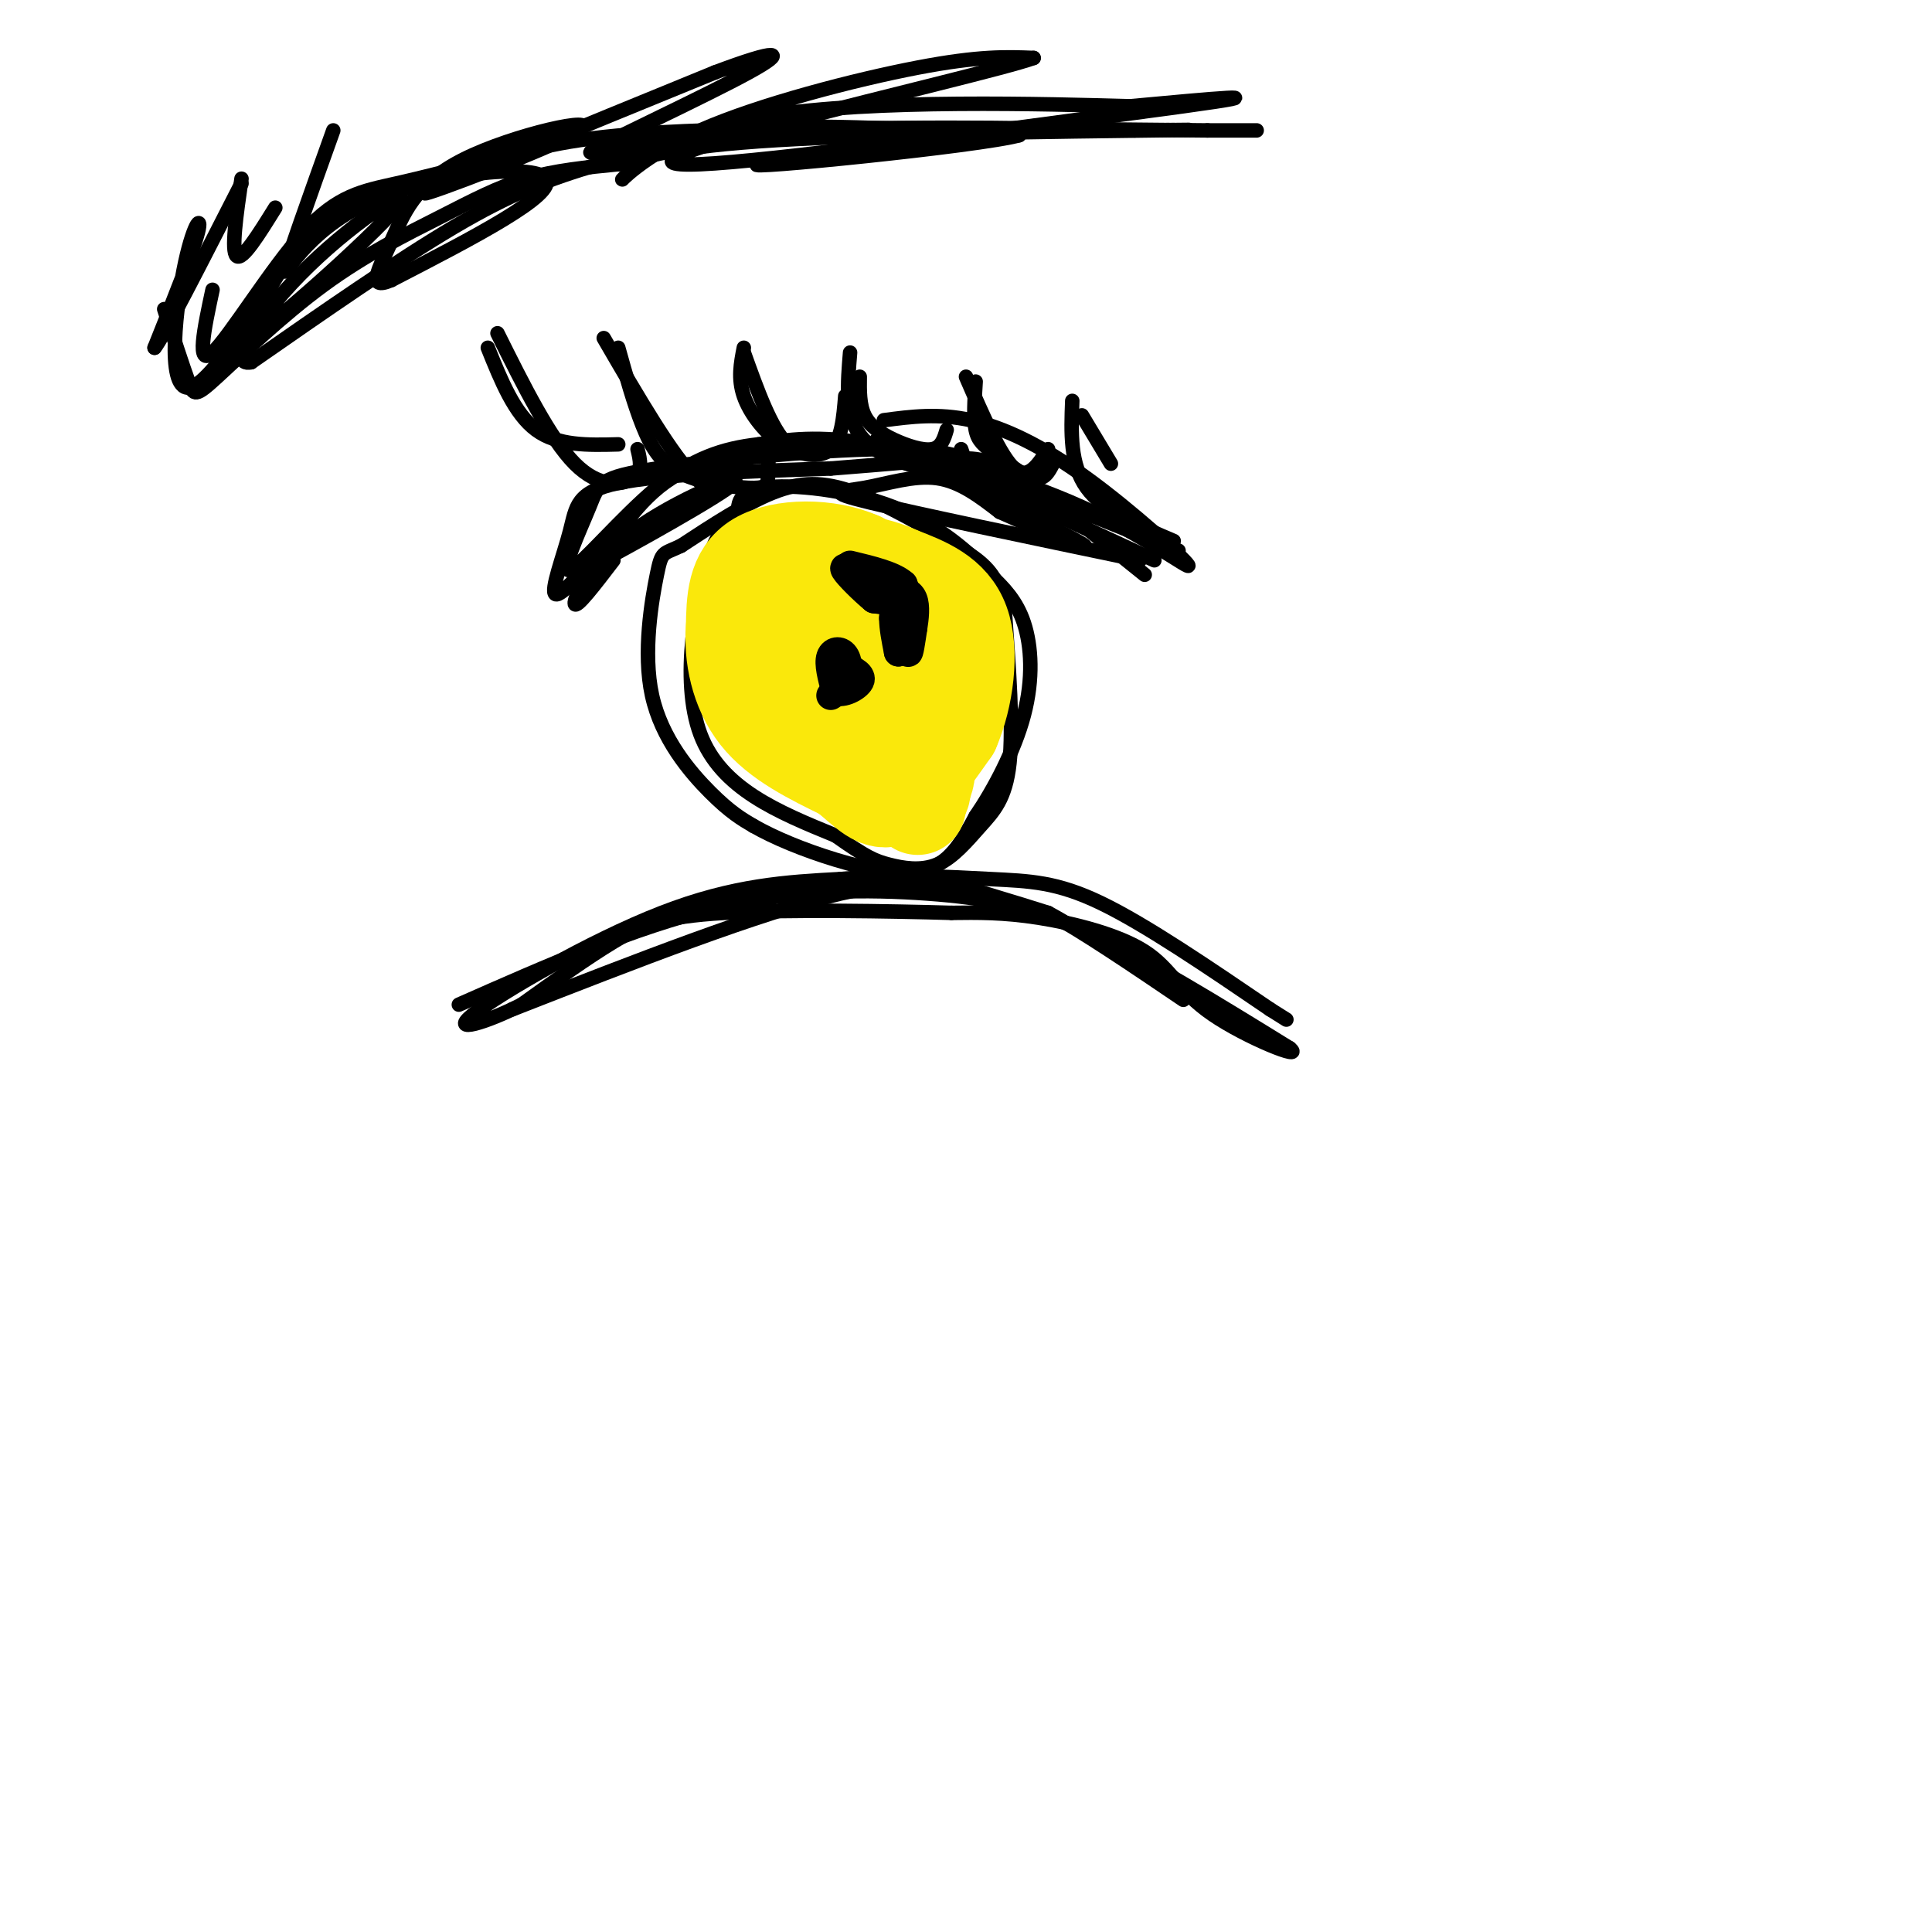 <svg viewBox='0 0 400 400' version='1.1' xmlns='http://www.w3.org/2000/svg' xmlns:xlink='http://www.w3.org/1999/xlink'><g fill='none' stroke='#000000' stroke-width='3' stroke-linecap='round' stroke-linejoin='round'><path d='M95,208c18.155,-8.018 36.310,-16.036 53,-20c16.690,-3.964 31.917,-3.875 44,-3c12.083,0.875 21.024,2.536 33,8c11.976,5.464 26.988,14.732 42,24'/><path d='M267,217c3.429,2.807 -8.998,-2.175 -16,-7c-7.002,-4.825 -8.577,-9.491 -14,-13c-5.423,-3.509 -14.692,-5.860 -22,-7c-7.308,-1.140 -12.654,-1.070 -18,-1'/><path d='M197,189c-12.274,-0.357 -33.958,-0.750 -47,0c-13.042,0.750 -17.440,2.643 -23,6c-5.560,3.357 -12.280,8.179 -19,13'/><path d='M108,208c-7.083,3.631 -15.292,6.208 -10,2c5.292,-4.208 24.083,-15.202 39,-21c14.917,-5.798 25.958,-6.399 37,-7'/><path d='M174,182c11.786,-1.119 22.750,-0.417 31,0c8.250,0.417 13.786,0.548 23,5c9.214,4.452 22.107,13.226 35,22'/><path d='M263,209c5.833,3.667 2.917,1.833 0,0'/><path d='M127,116c-3.869,5.061 -7.738,10.121 -8,9c-0.262,-1.121 3.085,-8.424 12,-15c8.915,-6.576 23.400,-12.424 21,-10c-2.400,2.424 -21.686,13.121 -29,17c-7.314,3.879 -2.657,0.939 2,-2'/><path d='M125,115c2.271,-3.582 6.949,-11.537 14,-16c7.051,-4.463 16.475,-5.432 26,-6c9.525,-0.568 19.150,-0.734 27,1c7.850,1.734 13.925,5.367 20,9'/><path d='M183,87c5.624,-0.743 11.248,-1.486 18,0c6.752,1.486 14.632,5.202 24,12c9.368,6.798 20.222,16.678 21,18c0.778,1.322 -8.521,-5.913 -22,-12c-13.479,-6.087 -31.137,-11.025 -43,-13c-11.863,-1.975 -17.932,-0.988 -24,0'/><path d='M157,92c-7.320,0.824 -13.620,2.885 -21,9c-7.380,6.115 -15.839,16.285 -18,17c-2.161,0.715 1.978,-8.025 4,-13c2.022,-4.975 1.929,-6.186 14,-8c12.071,-1.814 36.306,-4.233 50,-4c13.694,0.233 16.847,3.116 20,6'/><path d='M206,99c9.667,3.500 23.833,9.250 38,15'/><path d='M154,110c-2.111,-1.533 -4.222,-3.067 -7,5c-2.778,8.067 -6.222,25.733 -2,37c4.222,11.267 16.111,16.133 28,21'/><path d='M173,173c6.336,4.506 8.176,5.271 11,6c2.824,0.729 6.633,1.422 10,0c3.367,-1.422 6.291,-4.960 9,-8c2.709,-3.040 5.203,-5.583 6,-13c0.797,-7.417 -0.101,-19.709 -1,-32'/><path d='M208,126c-1.357,-7.263 -4.250,-9.421 -10,-13c-5.750,-3.579 -14.356,-8.579 -21,-11c-6.644,-2.421 -11.327,-2.263 -17,0c-5.673,2.263 -12.337,6.632 -19,11'/><path d='M141,113c-3.848,1.842 -3.970,0.947 -5,6c-1.030,5.053 -2.970,16.053 -1,25c1.970,8.947 7.848,15.842 12,20c4.152,4.158 6.576,5.579 9,7'/><path d='M156,171c4.226,2.417 10.292,4.958 17,7c6.708,2.042 14.060,3.583 19,2c4.940,-1.583 7.470,-6.292 10,-11'/><path d='M202,169c3.726,-5.440 8.042,-13.542 10,-21c1.958,-7.458 1.560,-14.274 0,-19c-1.560,-4.726 -4.280,-7.363 -7,-10'/><path d='M205,119c-4.060,-4.393 -10.708,-10.375 -20,-14c-9.292,-3.625 -21.226,-4.893 -27,-4c-5.774,0.893 -5.387,3.946 -5,7'/><path d='M172,129c-1.853,3.590 -3.707,7.180 -4,10c-0.293,2.820 0.973,4.869 3,5c2.027,0.131 4.815,-1.657 6,-5c1.185,-3.343 0.767,-8.241 0,-10c-0.767,-1.759 -1.884,-0.380 -3,1'/><path d='M174,130c-1.143,2.955 -2.500,9.841 -2,13c0.500,3.159 2.856,2.589 5,2c2.144,-0.589 4.077,-1.197 5,-4c0.923,-2.803 0.835,-7.801 -1,-10c-1.835,-2.199 -5.418,-1.600 -9,-1'/><path d='M172,130c-2.250,2.234 -3.376,8.321 -3,12c0.376,3.679 2.255,4.952 4,1c1.745,-3.952 3.356,-13.129 3,-16c-0.356,-2.871 -2.678,0.565 -5,4'/><path d='M171,131c-1.635,3.869 -3.222,11.542 -1,15c2.222,3.458 8.252,2.700 11,1c2.748,-1.700 2.214,-4.343 1,-7c-1.214,-2.657 -3.107,-5.329 -5,-8'/><path d='M177,132c-1.489,0.133 -2.711,4.467 -2,5c0.711,0.533 3.356,-2.733 6,-6'/><path d='M181,131c1.333,0.833 1.667,5.917 2,11'/><path d='M193,125c0.000,0.000 -2.000,3.000 -2,3'/><path d='M191,128c0.133,-0.467 1.467,-3.133 1,-3c-0.467,0.133 -2.733,3.067 -5,6'/><path d='M187,131c0.690,-0.619 4.917,-5.167 5,-5c0.083,0.167 -3.976,5.048 -4,6c-0.024,0.952 3.988,-2.024 8,-5'/><path d='M196,127c-0.381,2.286 -5.333,10.500 -5,11c0.333,0.500 5.952,-6.714 8,-9c2.048,-2.286 0.524,0.357 -1,3'/><path d='M198,132c-0.822,1.578 -2.378,4.022 -3,4c-0.622,-0.022 -0.311,-2.511 0,-5'/><path d='M195,131c-0.167,-1.833 -0.583,-3.917 -1,-6'/><path d='M194,125c-0.833,-0.333 -2.417,1.833 -4,4'/><path d='M190,129c-0.333,1.833 0.833,4.417 2,7'/></g>
<g fill='none' stroke='#fae80b' stroke-width='20' stroke-linecap='round' stroke-linejoin='round'><path d='M175,135c-1.558,8.348 -3.116,16.695 -2,20c1.116,3.305 4.907,1.566 7,-2c2.093,-3.566 2.486,-8.960 1,-13c-1.486,-4.040 -4.853,-6.726 -8,-8c-3.147,-1.274 -6.073,-1.137 -9,-1'/><path d='M164,131c-2.378,3.133 -3.822,11.467 -1,17c2.822,5.533 9.911,8.267 17,11'/><path d='M180,159c4.036,2.619 5.625,3.667 8,-2c2.375,-5.667 5.536,-18.048 4,-26c-1.536,-7.952 -7.768,-11.476 -14,-15'/><path d='M178,116c-6.622,-2.956 -16.178,-2.844 -21,0c-4.822,2.844 -4.911,8.422 -5,14'/><path d='M152,130c-0.467,5.644 0.867,12.756 5,18c4.133,5.244 11.067,8.622 18,12'/><path d='M175,160c4.489,3.600 6.711,6.600 10,5c3.289,-1.600 7.644,-7.800 12,-14'/><path d='M197,151c2.889,-6.622 4.111,-16.178 2,-22c-2.111,-5.822 -7.556,-7.911 -13,-10'/><path d='M186,119c-5.044,-2.356 -11.156,-3.244 -16,-2c-4.844,1.244 -8.422,4.622 -12,8'/><path d='M158,125c-3.111,3.644 -4.889,8.756 -1,15c3.889,6.244 13.444,13.622 23,21'/><path d='M180,161c6.022,2.911 9.578,-0.311 11,-1c1.422,-0.689 0.711,1.156 0,3'/><path d='M191,163c0.000,1.400 0.000,3.400 -5,-1c-5.000,-4.400 -15.000,-15.200 -25,-26'/><path d='M161,136c-4.285,-4.198 -2.499,-1.692 -3,0c-0.501,1.692 -3.289,2.571 2,5c5.289,2.429 18.654,6.408 25,10c6.346,3.592 5.673,6.796 5,10'/><path d='M190,161c0.833,2.667 0.417,4.333 0,6'/></g>
<g fill='none' stroke='#000000' stroke-width='6' stroke-linecap='round' stroke-linejoin='round'><path d='M172,144c0.000,0.000 3.000,-2.000 3,-2'/><path d='M175,142c0.655,-1.583 0.792,-4.542 0,-6c-0.792,-1.458 -2.512,-1.417 -3,0c-0.488,1.417 0.256,4.208 1,7'/><path d='M173,143c1.400,0.778 4.400,-0.778 5,-2c0.600,-1.222 -1.200,-2.111 -3,-3'/><path d='M175,138c-0.500,0.167 -0.250,2.083 0,4'/><path d='M188,126c-0.083,4.167 -0.167,8.333 0,9c0.167,0.667 0.583,-2.167 1,-5'/><path d='M189,130c0.321,-2.012 0.625,-4.542 0,-6c-0.625,-1.458 -2.179,-1.845 -3,-1c-0.821,0.845 -0.911,2.923 -1,5'/><path d='M185,128c0.000,2.000 0.500,4.500 1,7'/><path d='M186,135c0.378,-0.556 0.822,-5.444 0,-8c-0.822,-2.556 -2.911,-2.778 -5,-3'/><path d='M181,124c-2.244,-1.844 -5.356,-4.956 -6,-6c-0.644,-1.044 1.178,-0.022 3,1'/><path d='M178,119c2.733,2.467 8.067,8.133 10,9c1.933,0.867 0.467,-3.067 -1,-7'/><path d='M187,121c-2.000,-1.833 -6.500,-2.917 -11,-4'/></g>
<g fill='none' stroke='#000000' stroke-width='3' stroke-linecap='round' stroke-linejoin='round'><path d='M126,112c-4.952,5.839 -9.905,11.679 -11,11c-1.095,-0.679 1.667,-7.875 3,-13c1.333,-5.125 1.238,-8.179 10,-10c8.762,-1.821 26.381,-2.411 44,-3'/><path d='M172,97c11.940,-0.917 19.792,-1.708 25,-2c5.208,-0.292 7.774,-0.083 14,4c6.226,4.083 16.113,12.042 26,20'/><path d='M236,116c-23.185,-4.833 -46.369,-9.667 -56,-12c-9.631,-2.333 -5.708,-2.167 -1,-3c4.708,-0.833 10.202,-2.667 15,-2c4.798,0.667 8.899,3.833 13,7'/><path d='M207,106c8.286,3.738 22.500,9.583 16,6c-6.500,-3.583 -33.714,-16.595 -40,-20c-6.286,-3.405 8.357,2.798 23,9'/><path d='M206,101c9.333,4.000 21.167,9.500 33,15'/><path d='M106,209c25.667,-10.044 51.333,-20.089 68,-24c16.667,-3.911 24.333,-1.689 30,0c5.667,1.689 9.333,2.844 13,4'/><path d='M217,189c6.833,3.667 17.417,10.833 28,18'/><path d='M101,72c2.750,6.833 5.500,13.667 10,17c4.500,3.333 10.750,3.167 17,3'/><path d='M103,69c5.444,10.933 10.889,21.867 16,27c5.111,5.133 9.889,4.467 12,3c2.111,-1.467 1.556,-3.733 1,-6'/><path d='M125,70c7.167,12.333 14.333,24.667 19,29c4.667,4.333 6.833,0.667 9,-3'/><path d='M154,72c-0.625,3.190 -1.250,6.381 0,10c1.250,3.619 4.375,7.667 8,10c3.625,2.333 7.750,2.952 10,1c2.250,-1.952 2.625,-6.476 3,-11'/><path d='M176,73c-0.530,6.381 -1.060,12.762 2,17c3.060,4.238 9.708,6.333 14,7c4.292,0.667 6.226,-0.095 7,-1c0.774,-0.905 0.387,-1.952 0,-3'/><path d='M202,79c-0.238,3.827 -0.476,7.655 0,10c0.476,2.345 1.667,3.208 4,5c2.333,1.792 5.810,4.512 8,5c2.190,0.488 3.095,-1.256 4,-3'/><path d='M222,83c-0.250,6.583 -0.500,13.167 3,18c3.500,4.833 10.750,7.917 18,11'/><path d='M128,72c1.600,5.726 3.199,11.451 5,16c1.801,4.549 3.802,7.920 8,10c4.198,2.080 10.592,2.868 14,3c3.408,0.132 3.831,-0.391 4,-2c0.169,-1.609 0.085,-4.305 0,-7'/><path d='M154,73c2.833,7.917 5.667,15.833 9,19c3.333,3.167 7.167,1.583 11,0'/><path d='M178,78c-0.036,2.899 -0.071,5.798 1,8c1.071,2.202 3.250,3.708 6,5c2.750,1.292 6.071,2.369 8,2c1.929,-0.369 2.464,-2.185 3,-4'/><path d='M200,78c3.583,8.250 7.167,16.500 10,19c2.833,2.500 4.917,-0.750 7,-4'/><path d='M224,86c0.000,0.000 6.000,10.000 6,10'/><path d='M44,60c-1.729,8.060 -3.458,16.121 0,13c3.458,-3.121 12.103,-17.422 19,-25c6.897,-7.578 12.044,-8.433 19,-10c6.956,-1.567 15.719,-3.845 24,-6c8.281,-2.155 16.080,-4.187 40,-5c23.920,-0.813 63.960,-0.406 104,0'/><path d='M250,27c17.500,0.000 9.250,0.000 1,0'/><path d='M34,64c1.937,5.974 3.874,11.949 5,15c1.126,3.051 1.443,3.179 6,-1c4.557,-4.179 13.356,-12.667 22,-19c8.644,-6.333 17.135,-10.513 24,-14c6.865,-3.487 12.104,-6.282 18,-8c5.896,-1.718 12.448,-2.359 19,-3'/><path d='M128,34c5.786,-1.476 10.750,-3.667 33,-5c22.250,-1.333 61.786,-1.810 77,-2c15.214,-0.190 6.107,-0.095 -3,0'/><path d='M235,27c-13.029,-0.306 -44.100,-1.072 -66,0c-21.900,1.072 -34.627,3.981 -45,7c-10.373,3.019 -18.392,6.148 -30,13c-11.608,6.852 -26.804,17.426 -42,28'/><path d='M52,75c-5.455,1.078 1.909,-10.226 12,-20c10.091,-9.774 22.909,-18.016 18,-12c-4.909,6.016 -27.545,26.290 -34,30c-6.455,3.710 3.273,-9.145 13,-22'/><path d='M61,51c-2.547,4.415 -15.415,26.451 -21,29c-5.585,2.549 -3.888,-14.391 -2,-24c1.888,-9.609 3.968,-11.888 3,-8c-0.968,3.888 -4.984,13.944 -9,24'/><path d='M32,72c1.500,-1.667 9.750,-17.833 18,-34'/><path d='M50,37c-1.083,7.500 -2.167,15.000 -1,16c1.167,1.000 4.583,-4.500 8,-10'/><path d='M69,27c-4.857,13.565 -9.714,27.131 -10,29c-0.286,1.869 4.000,-7.958 17,-14c13.000,-6.042 34.714,-8.298 37,-5c2.286,3.298 -14.857,12.149 -32,21'/><path d='M81,58c-5.283,2.294 -2.490,-2.471 0,-8c2.490,-5.529 4.678,-11.822 15,-17c10.322,-5.178 28.779,-9.240 24,-6c-4.779,3.240 -32.794,13.783 -32,13c0.794,-0.783 30.397,-12.891 60,-25'/><path d='M148,15c13.005,-4.904 15.517,-4.665 7,0c-8.517,4.665 -28.062,13.756 -32,16c-3.938,2.244 7.732,-2.359 25,-4c17.268,-1.641 40.134,-0.321 63,1'/><path d='M211,28c-7.833,2.226 -58.917,7.292 -54,6c4.917,-1.292 65.833,-8.940 88,-12c22.167,-3.060 5.583,-1.530 -11,0'/><path d='M234,22c-16.780,-0.444 -53.231,-1.556 -75,2c-21.769,3.556 -28.856,11.778 -30,13c-1.144,1.222 3.653,-4.556 16,-10c12.347,-5.444 32.242,-10.556 45,-13c12.758,-2.444 18.379,-2.222 24,-2'/><path d='M214,12c-5.286,1.952 -30.500,7.833 -50,13c-19.500,5.167 -33.286,9.619 -19,9c14.286,-0.619 56.643,-6.310 99,-12'/></g>
</svg>